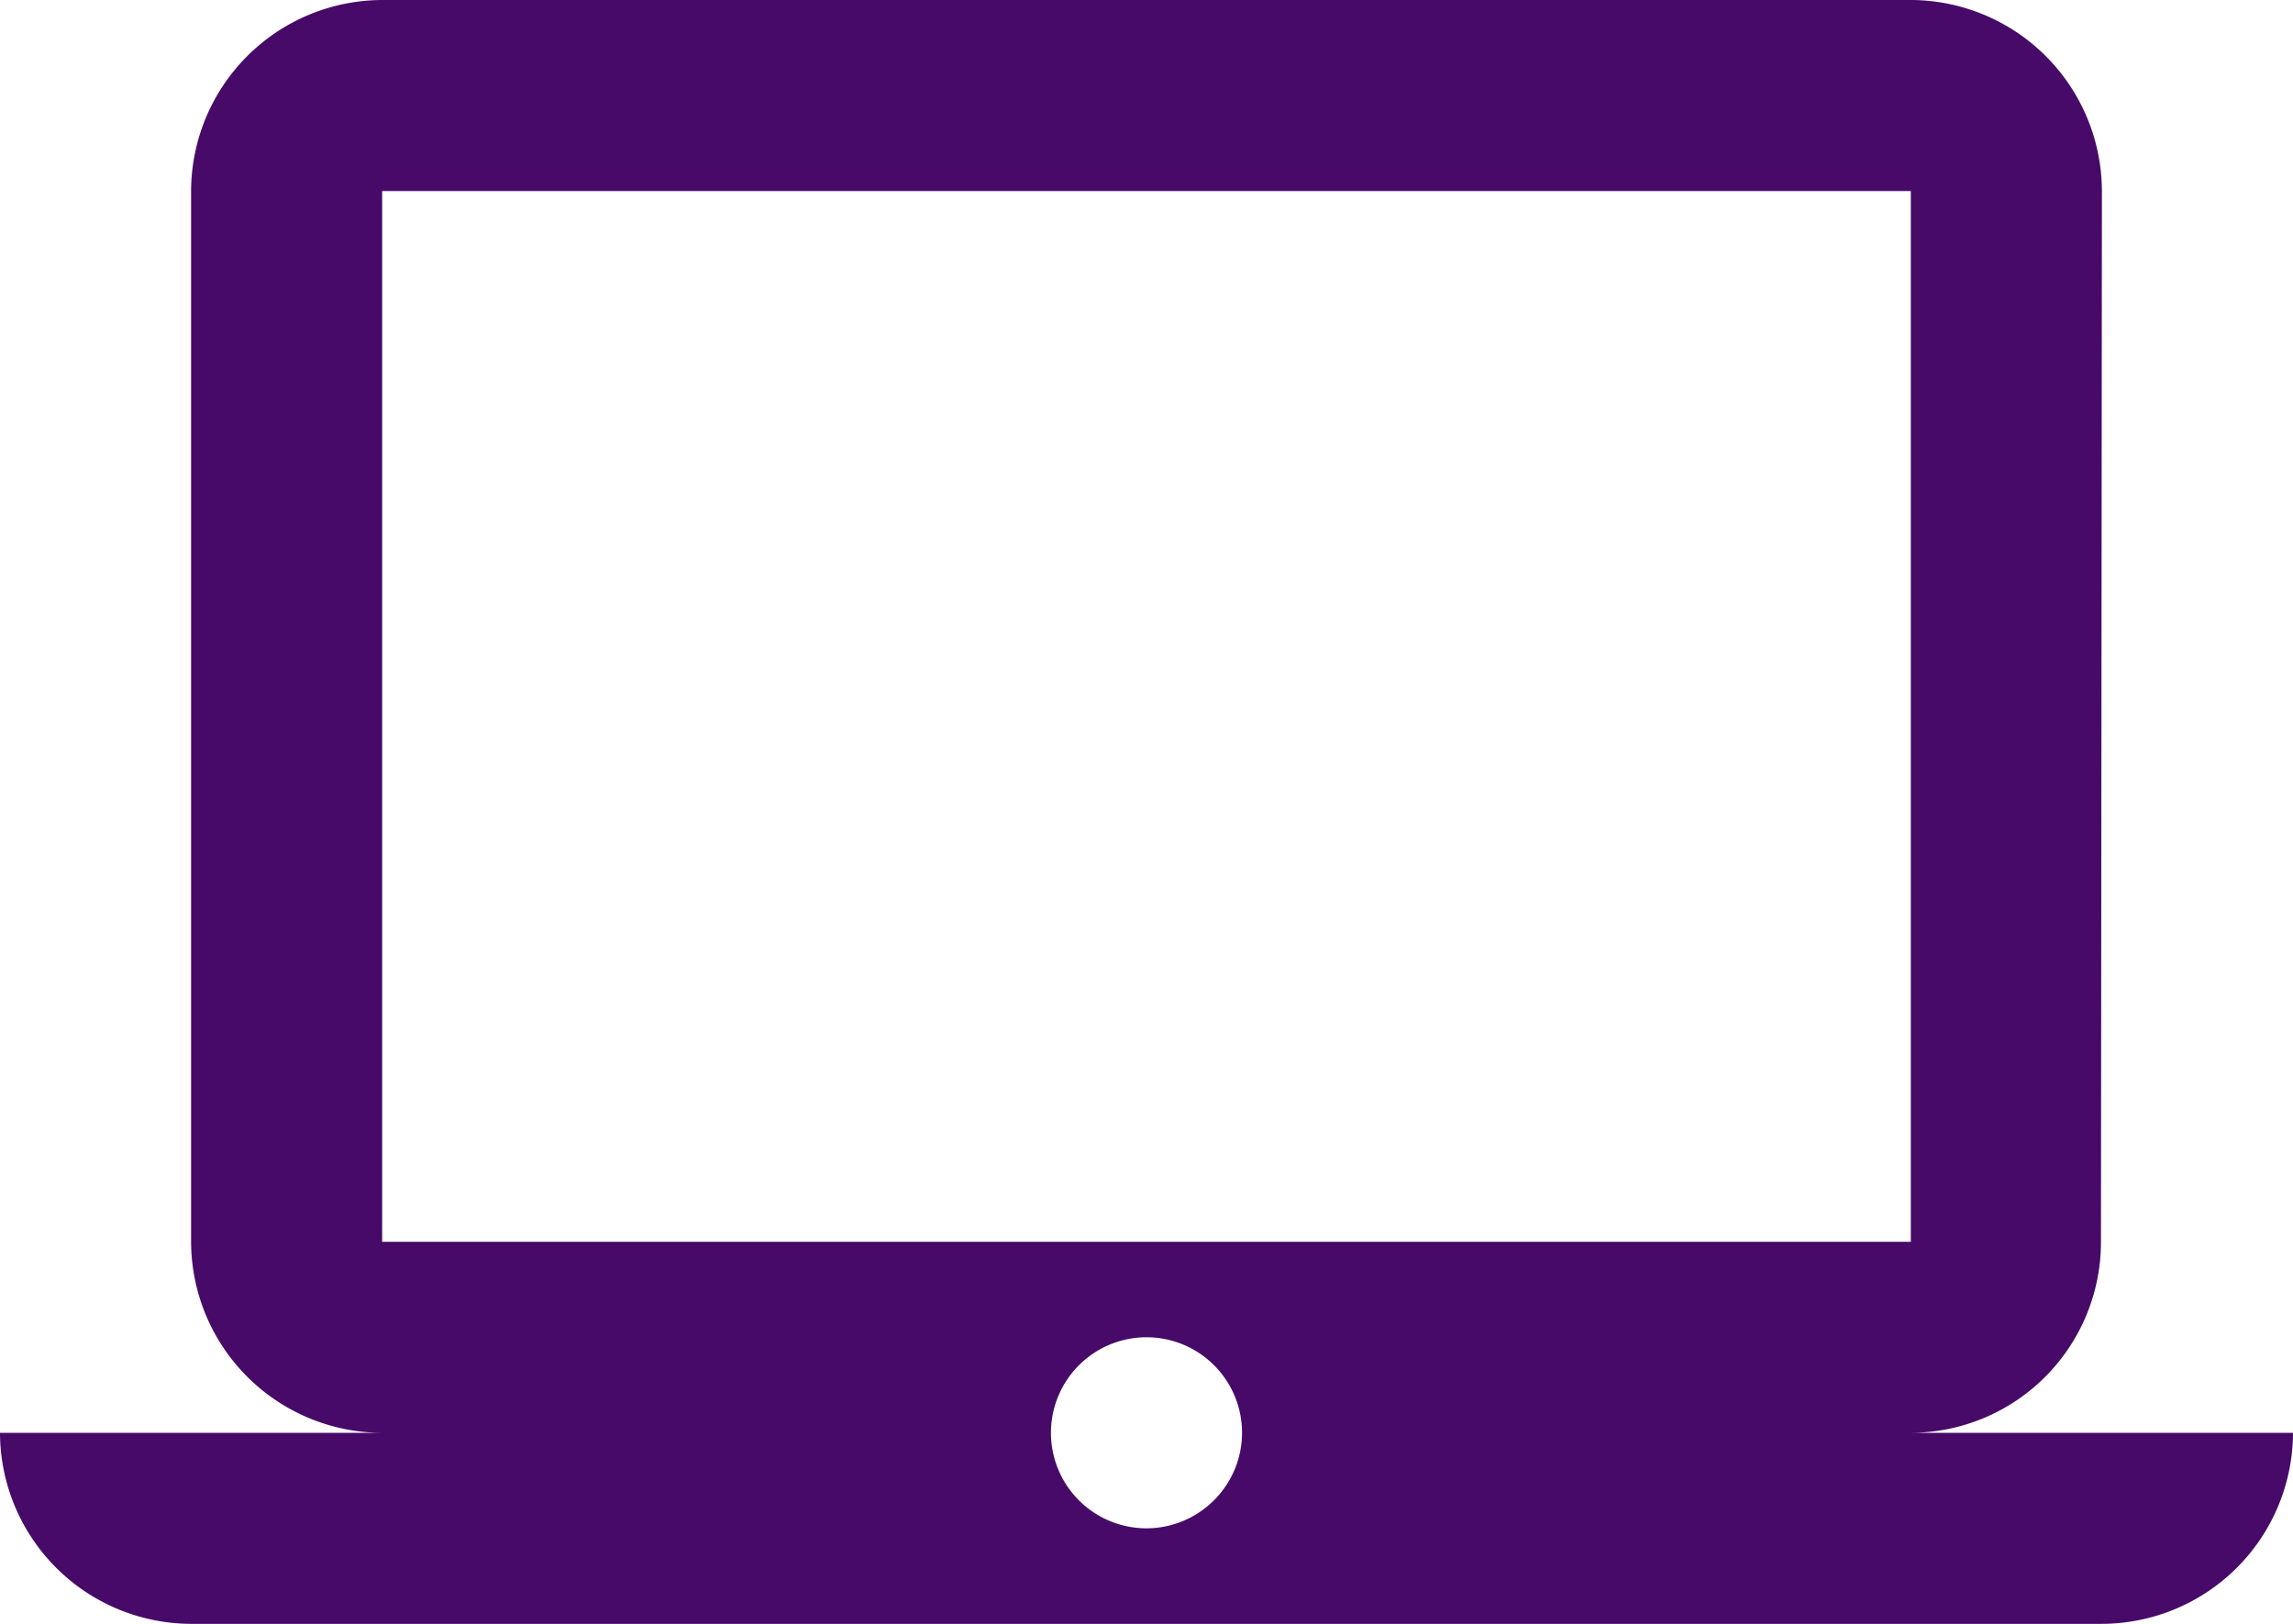 <svg xmlns="http://www.w3.org/2000/svg" width="136.478" height="96.672" viewBox="0 0 136.478 96.672"><defs><style>.a{fill:#470a68;}</style></defs><path class="a" d="M113.732,88.3a11.358,11.358,0,0,0,11.316-11.373l.057-62.552A11.407,11.407,0,0,0,113.732,3H22.746A11.407,11.407,0,0,0,11.373,14.373V76.926A11.407,11.407,0,0,0,22.746,88.3H0A11.407,11.407,0,0,0,11.373,99.672H125.1A11.407,11.407,0,0,0,136.478,88.3ZM22.746,14.373h90.985V76.926H22.746ZM68.239,93.985A5.687,5.687,0,1,1,73.926,88.3,5.7,5.7,0,0,1,68.239,93.985Z" transform="translate(0 -3)"/></svg>
